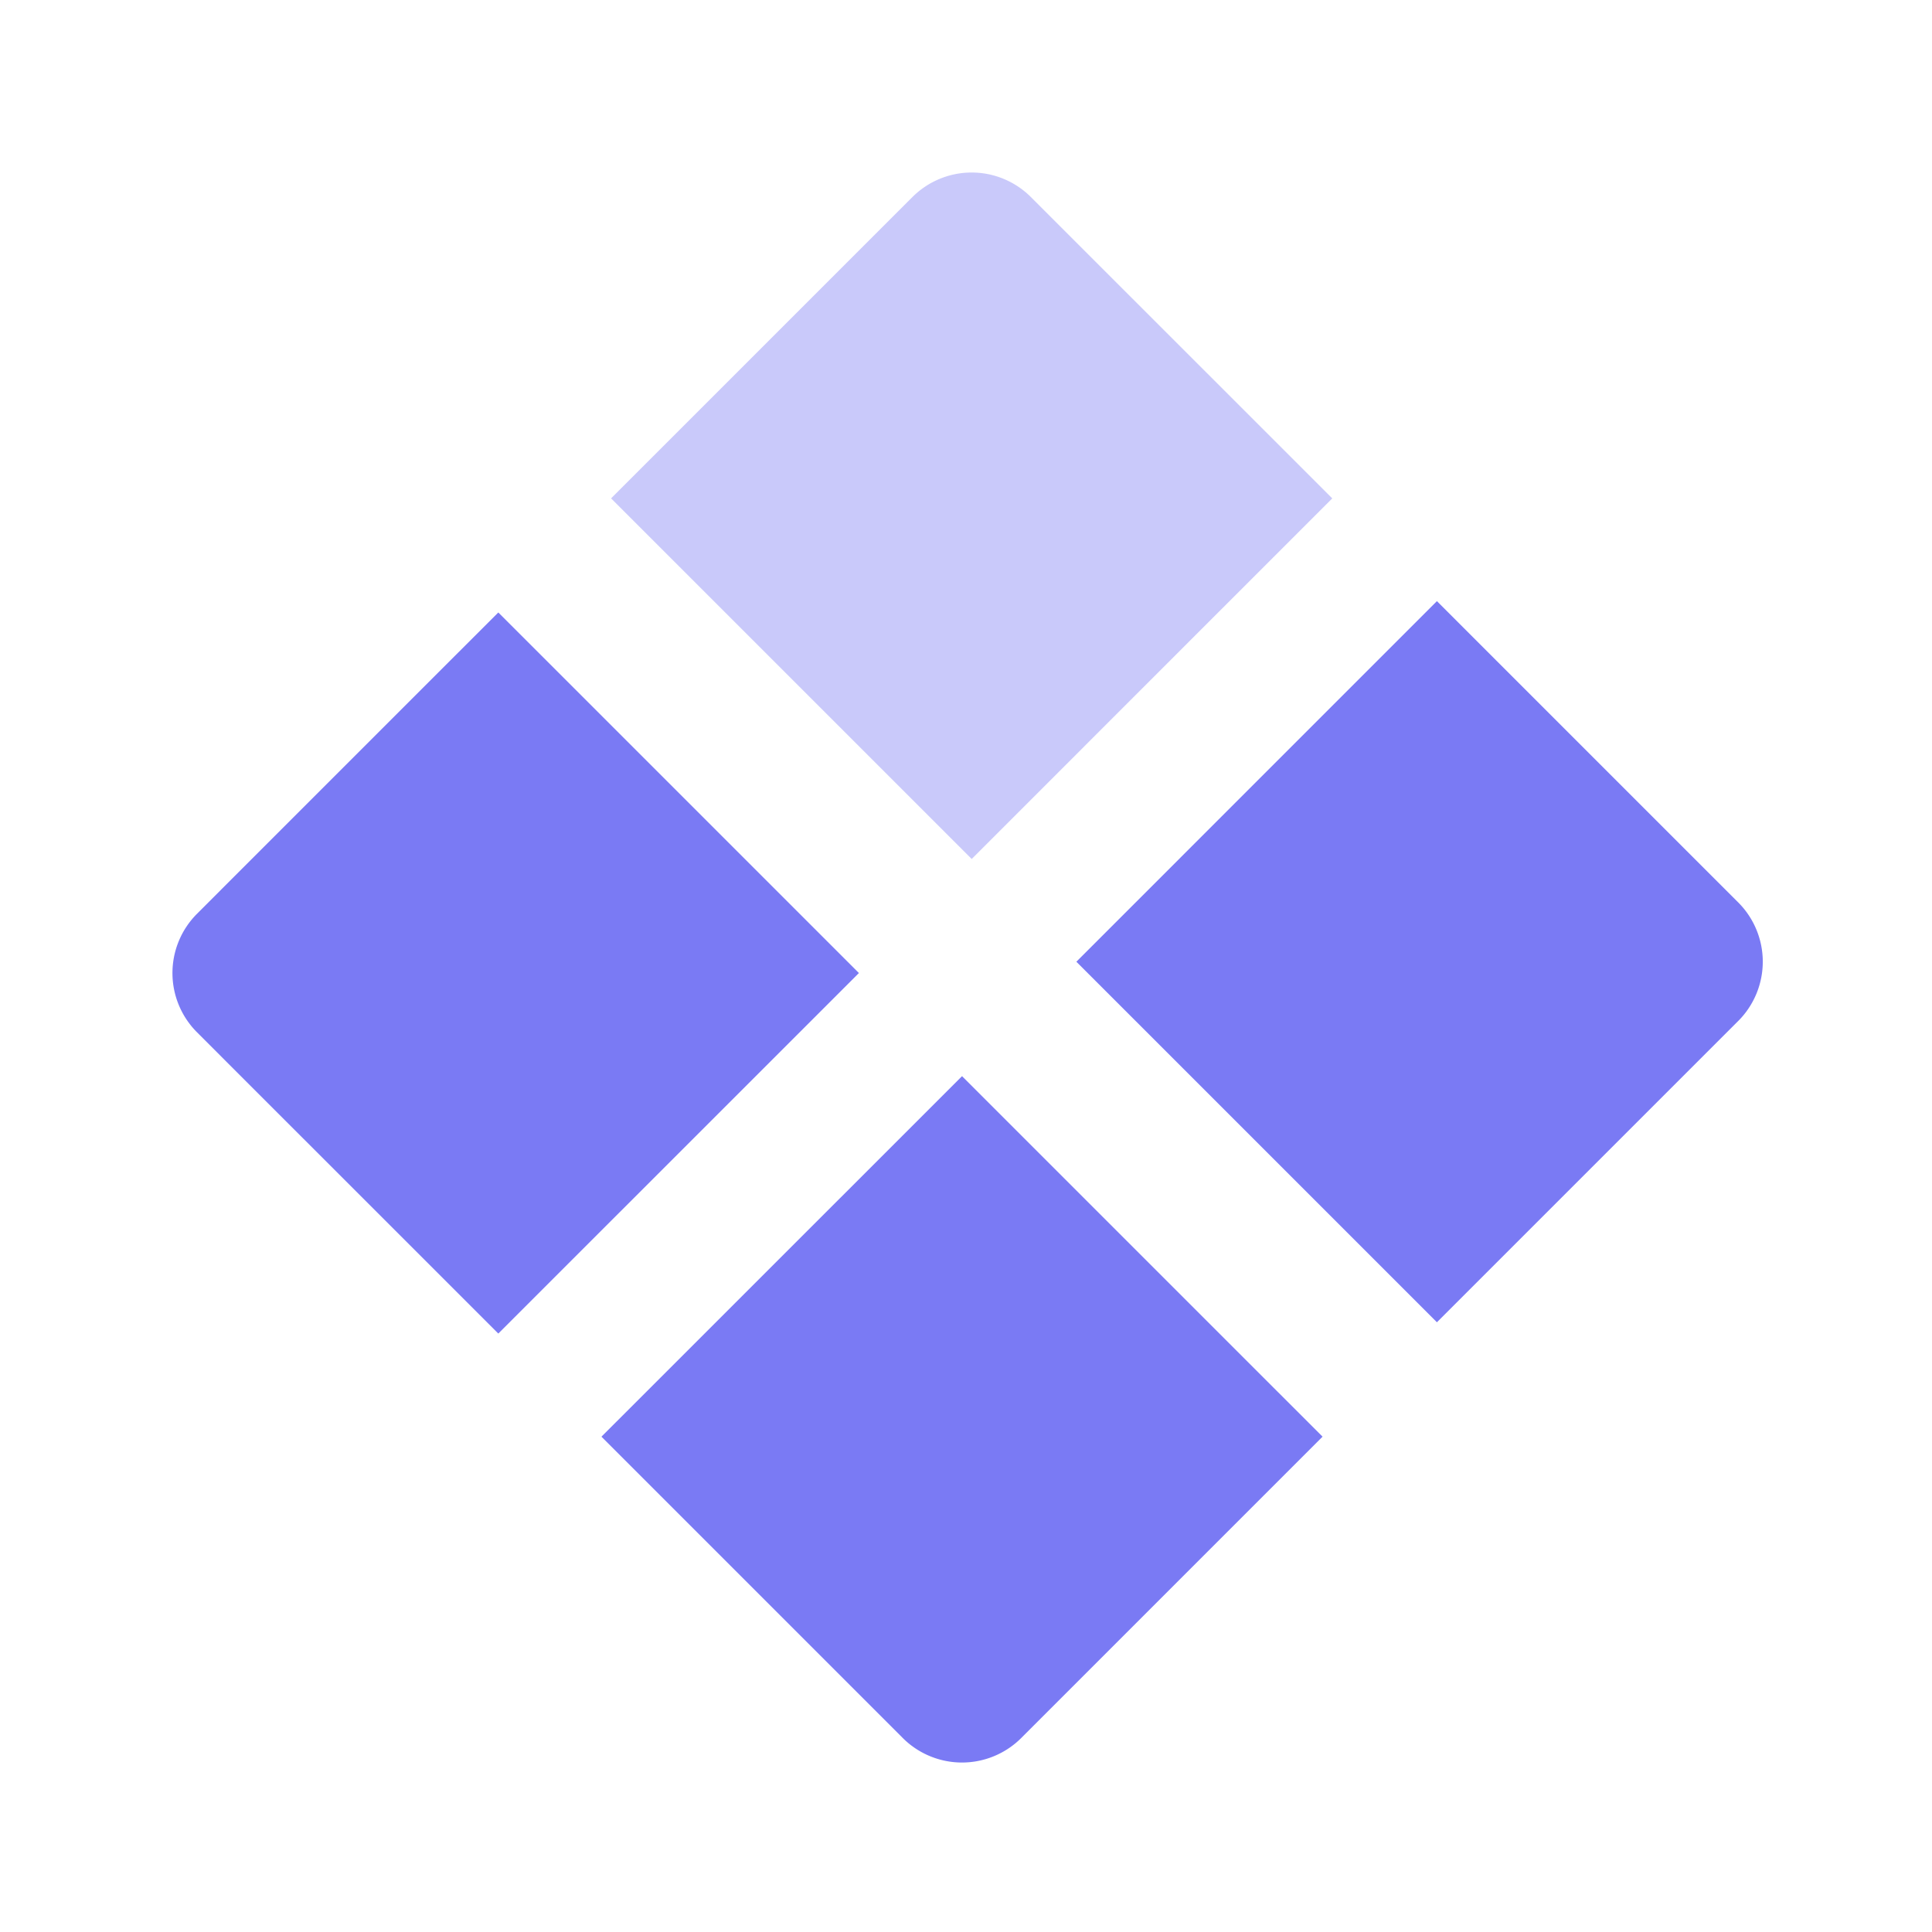 <svg id="dxp_iso" xmlns="http://www.w3.org/2000/svg" width="56" height="56" viewBox="0 0 56 56">
  <path id="bounding_box" data-name="bounding box" d="M0,0H56V56H0Z" fill="#fff" opacity="0"/>
  <g id="iso" transform="translate(5 5)">
    <path id="Trazado_382" data-name="Trazado 382" d="M3445.317,2169.757l-7.015-7.015-1.718-1.718-1.718,1.718-7.016,7.015-1.718,1.717,1.718,1.718,5.971,5.971,1.044,1.044a2.43,2.43,0,0,0,3.436,0l1.508-1.508,5.507-5.508,1.718-1.718Z" transform="translate(-3413.699 -2134.831)" fill="#7a7af4"/>
    <path id="Trazado_383" data-name="Trazado 383" d="M3464.279,2150.794l-1.508-1.507-5.508-5.508-1.718-1.719-1.718,1.718-7.015,7.016-1.718,1.718,1.718,1.718,7.015,7.015,1.718,1.718,1.718-1.718,5.972-5.972,1.043-1.043A2.43,2.43,0,0,0,3464.279,2150.794Z" transform="translate(-3418.895 -2129.636)" fill="#7a7af4"/>
    <path id="Trazado_385" data-name="Trazado 385" d="M3427.186,2151.246l-7.016-7.016-1.718-1.717-1.718,1.717-5.972,5.972-1.043,1.044a2.428,2.428,0,0,0,0,3.436l1.506,1.507,5.509,5.507,1.718,1.718,1.718-1.718,7.016-7.014,1.718-1.718Z" transform="translate(-3409.008 -2129.76)" fill="#7a7af4"/>
    <path id="Trazado_384" data-name="Trazado 384" d="M3445.768,2132.662l-5.972-5.971-1.043-1.043a2.428,2.428,0,0,0-3.436,0l-1.507,1.507-5.508,5.508-1.718,1.718,1.718,1.718,7.016,7.016,1.718,1.718,1.718-1.718,7.015-7.016,1.718-1.718Z" transform="translate(-3413.871 -2124.935)" fill="#7a7af4" opacity="0.4"/>
  </g>
</svg>
